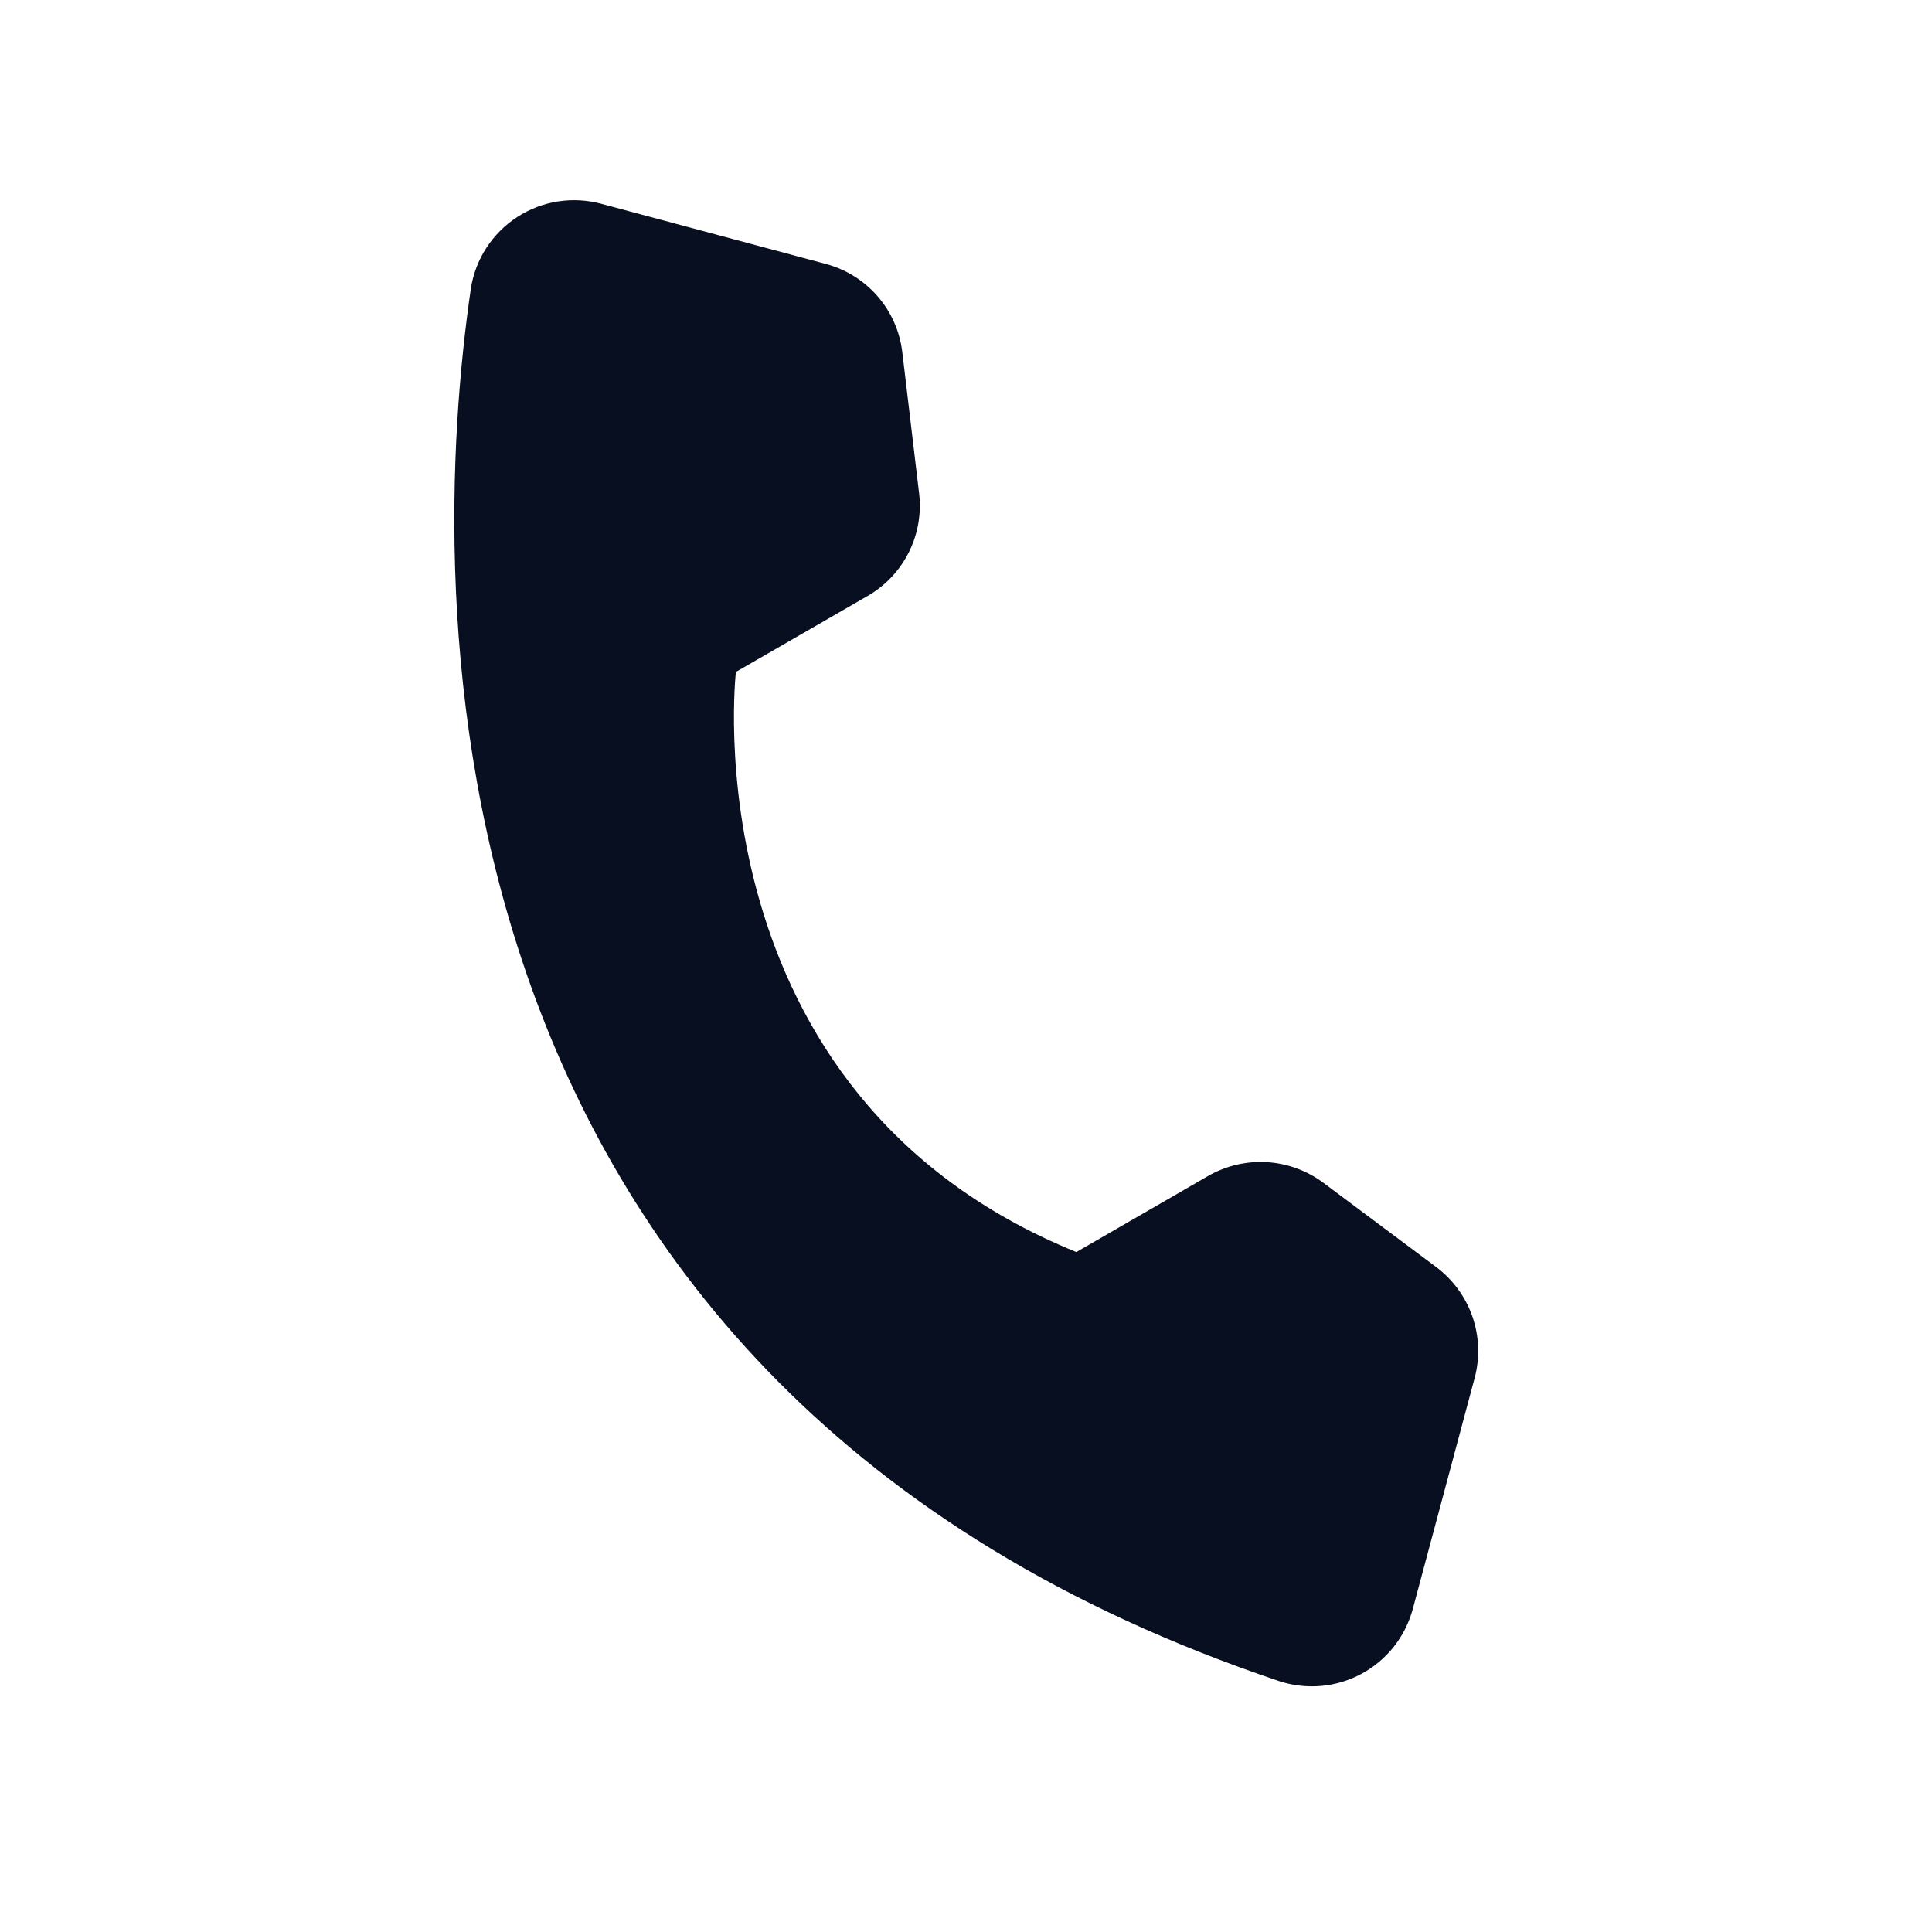 <svg width="32" height="32" viewBox="0 0 32 32" fill="none" xmlns="http://www.w3.org/2000/svg">
	<path d="M17.828 20.738L20.015 19.475C20.309 19.308 20.645 19.229 20.983 19.249C21.32 19.269 21.644 19.387 21.916 19.588L23.794 20.991C24.067 21.198 24.274 21.481 24.387 21.805C24.5 22.129 24.514 22.479 24.428 22.812L23.397 26.662C23.334 26.887 23.227 27.097 23.082 27.28C22.936 27.462 22.755 27.614 22.55 27.724C22.344 27.835 22.119 27.903 21.886 27.924C21.654 27.945 21.419 27.919 21.197 27.848C6.71 22.983 7.08 9.711 7.798 4.786C7.834 4.544 7.922 4.313 8.054 4.108C8.187 3.903 8.361 3.728 8.566 3.595C8.771 3.462 9.001 3.374 9.243 3.336C9.484 3.299 9.731 3.313 9.966 3.377L13.686 4.374C14.018 4.464 14.315 4.651 14.539 4.911C14.764 5.171 14.905 5.493 14.945 5.834L15.222 8.161C15.264 8.497 15.206 8.838 15.056 9.141C14.906 9.445 14.669 9.697 14.377 9.867L12.189 11.129C12.189 11.129 11.381 18.119 17.828 20.738Z" fill="#080f20">
	</path>
</svg>
